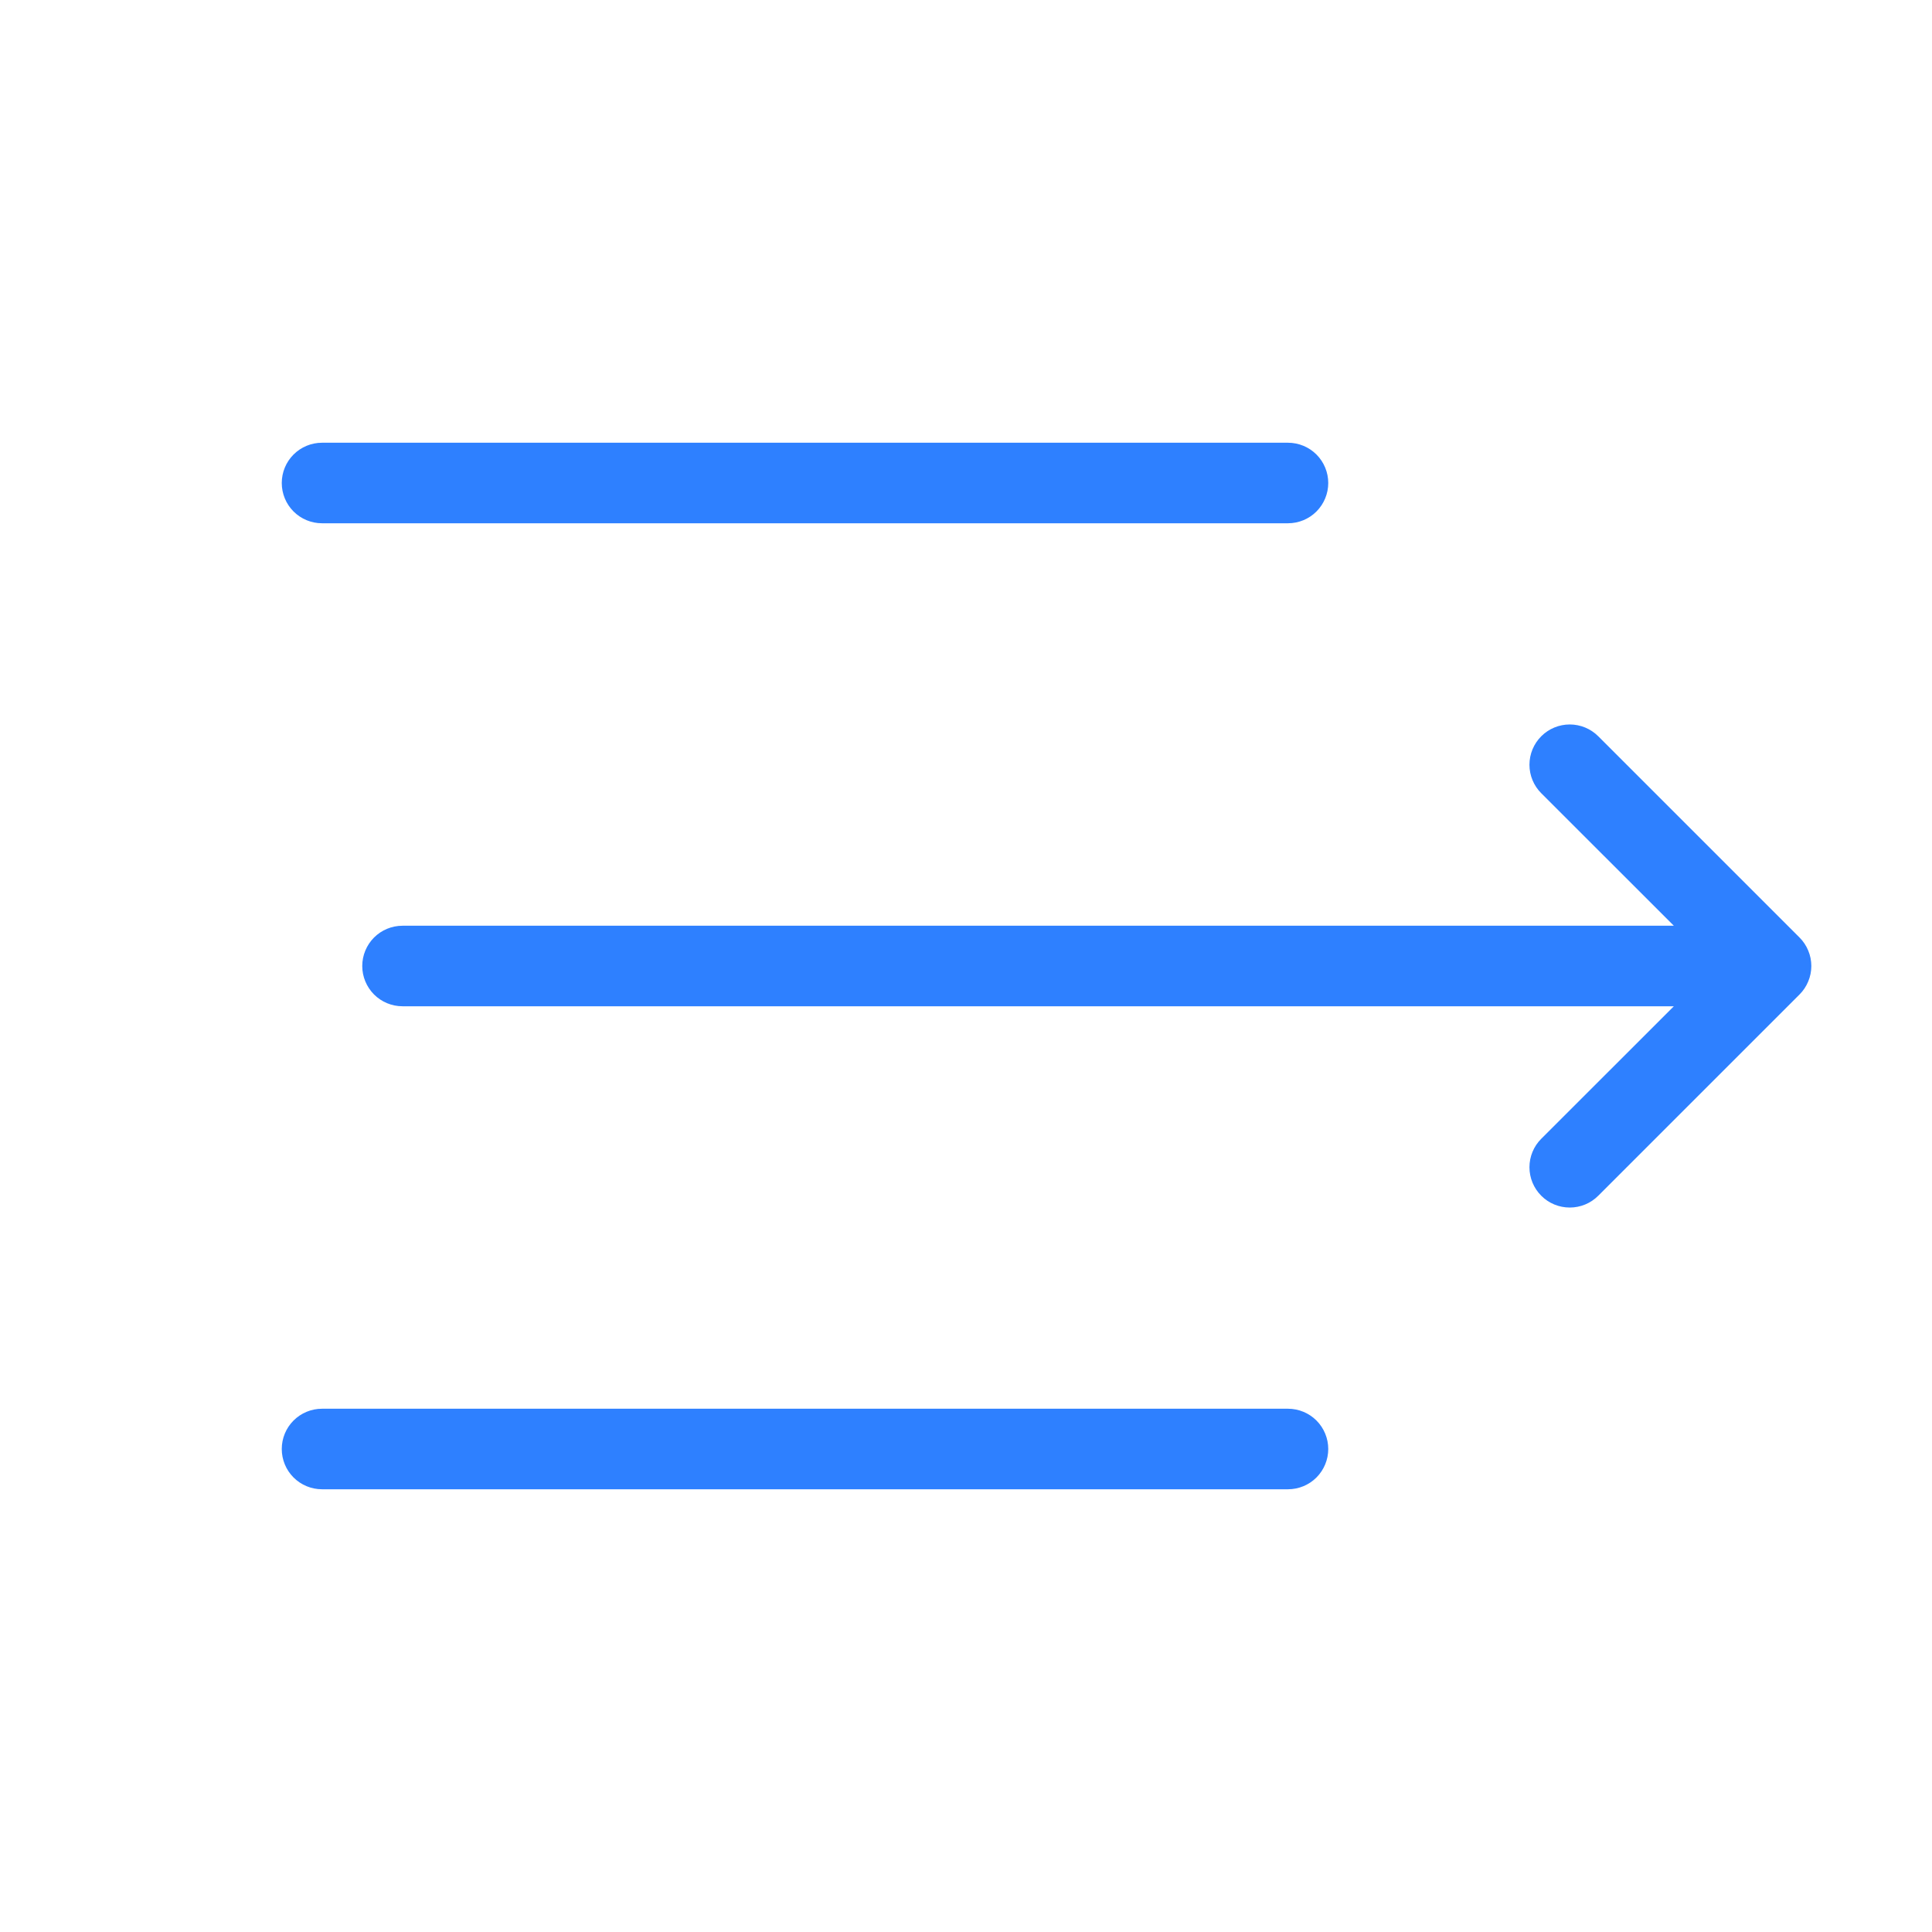 <?xml version="1.0" encoding="UTF-8"?> <svg xmlns="http://www.w3.org/2000/svg" width="50" height="50" viewBox="0 0 50 50" fill="none"><rect width="50" height="50" fill="white"></rect><path d="M8.333 11.458C8.057 11.458 7.792 11.568 7.597 11.763C7.401 11.959 7.292 12.224 7.292 12.5C7.292 12.776 7.401 13.041 7.597 13.237C7.792 13.432 8.057 13.542 8.333 13.542H33.333C33.61 13.542 33.875 13.432 34.07 13.237C34.265 13.041 34.375 12.776 34.375 12.5C34.375 12.224 34.265 11.959 34.07 11.763C33.875 11.568 33.61 11.458 33.333 11.458H8.333ZM10.417 23.958C10.14 23.958 9.875 24.068 9.68 24.263C9.485 24.459 9.375 24.724 9.375 25C9.375 25.276 9.485 25.541 9.68 25.737C9.875 25.932 10.14 26.042 10.417 26.042H43.319L39.888 29.471C39.692 29.666 39.582 29.932 39.582 30.208C39.582 30.485 39.692 30.75 39.888 30.946C40.083 31.142 40.348 31.251 40.625 31.251C40.902 31.251 41.167 31.142 41.362 30.946L46.571 25.738C46.668 25.641 46.745 25.526 46.797 25.399C46.85 25.273 46.877 25.137 46.877 25C46.877 24.863 46.85 24.727 46.797 24.601C46.745 24.474 46.668 24.359 46.571 24.262L41.362 19.054C41.167 18.859 40.902 18.749 40.625 18.749C40.348 18.749 40.083 18.859 39.888 19.054C39.692 19.25 39.582 19.515 39.582 19.792C39.582 20.068 39.692 20.334 39.888 20.529L43.319 23.958H10.417ZM7.292 37.5C7.292 37.224 7.401 36.959 7.597 36.763C7.792 36.568 8.057 36.458 8.333 36.458H33.333C33.61 36.458 33.875 36.568 34.07 36.763C34.265 36.959 34.375 37.224 34.375 37.5C34.375 37.776 34.265 38.041 34.07 38.237C33.875 38.432 33.61 38.542 33.333 38.542H8.333C8.057 38.542 7.792 38.432 7.597 38.237C7.401 38.041 7.292 37.776 7.292 37.5Z" fill="#2E80FF"></path></svg> 
